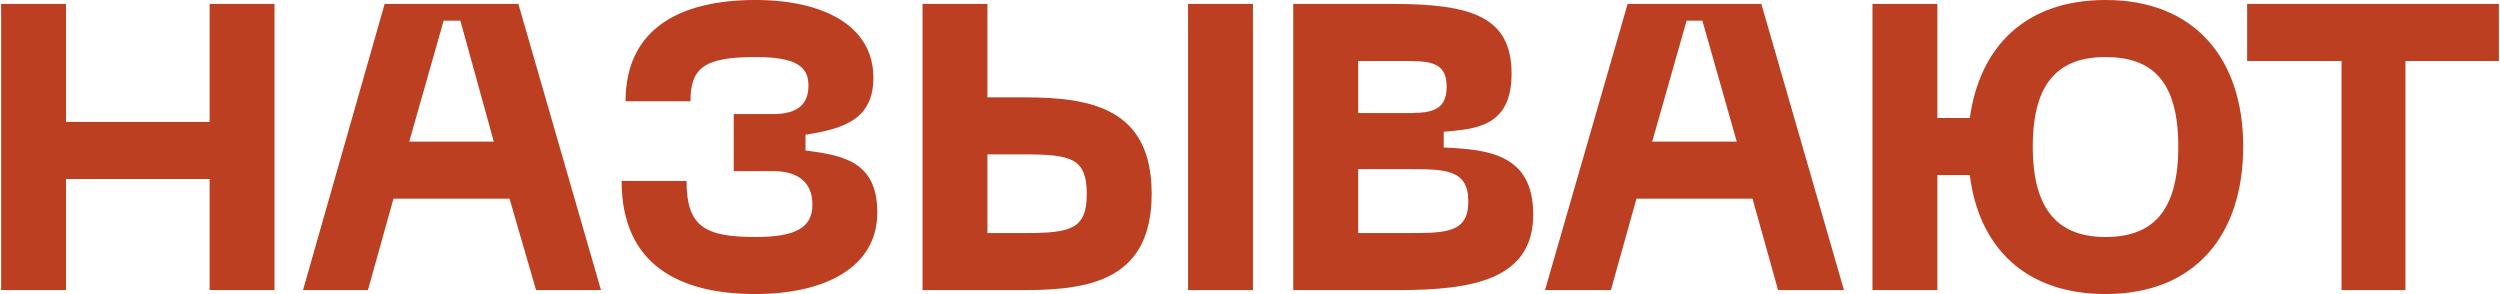 <?xml version="1.0" encoding="UTF-8"?> <svg xmlns="http://www.w3.org/2000/svg" xmlns:xlink="http://www.w3.org/1999/xlink" xml:space="preserve" width="71.609mm" height="8.422mm" version="1.0" style="shape-rendering:geometricPrecision; text-rendering:geometricPrecision; image-rendering:optimizeQuality; fill-rule:evenodd; clip-rule:evenodd" viewBox="0 0 2540 299"> <defs> <style type="text/css"> .fil0 {fill:#BC3F21;fill-rule:nonzero} </style> </defs> <g id="Слой_x0020_1">  <path class="fil0" d="M212 4l0 120 -146 0 0 -120 -66 0 0 291 66 0 0 -113 146 0 0 113 66 0 0 -291 -66 0zm332 291l66 0 -84 -291 -136 0 -83 291 66 0 26 -93 118 0 27 93zm-129 -151l35 -123 17 0 34 123 -86 0zm216 40c0,87 61,115 136,115 69,0 124,-26 124,-83 0,-52 -35,-58 -73,-63l0 -16c38,-6 69,-15 69,-58 0,-53 -51,-79 -120,-79 -75,0 -132,28 -132,103l66 0c0,-34 14,-45 66,-45 42,0 54,10 54,29 0,19 -11,29 -36,29l-40 0 0 58 40 0c25,0 40,11 40,34 0,23 -16,33 -58,33 -52,0 -70,-11 -70,-57l-66 0zm372 -180l-66 0 0 291 104 0c69,0 129,-12 129,-98 0,-86 -60,-98 -129,-98l-38 0 0 -95zm204 0l0 291 66 0 0 -291 -66 0zm-204 233l0 -80 38 0c47,0 63,4 63,40 0,36 -16,40 -63,40l-38 0zm311 58l107 0c76,0 137,-11 137,-77 0,-62 -47,-66 -91,-68l0 -16c31,-3 69,-4 69,-59 0,-57 -39,-71 -120,-71l-102 0 0 291zm66 -180l0 -53 45 0c26,0 45,0 45,26 0,27 -19,27 -45,27l-45 0zm0 122l0 -65 50 0c39,0 62,0 62,33 0,32 -23,32 -62,32l-50 0zm427 58l67 0 -84 -291 -136 0 -84 291 67 0 26 -93 118 0 26 93zm-128 -151l35 -123 16 0 35 123 -86 0zm461 -144c-82,0 -128,48 -138,120l-33 0 0 -116 -66 0 0 291 66 0 0 -117 33 0c9,73 56,121 138,121 92,0 140,-61 140,-150 0,-88 -48,-149 -140,-149zm0 241c-46,0 -74,-25 -74,-92 0,-67 28,-91 74,-91 47,0 74,24 74,91 0,67 -27,92 -74,92zm400 -237l-256 0 0 58 96 0 0 233 65 0 0 -233 95 0 0 -58z"></path> </g> </svg> 